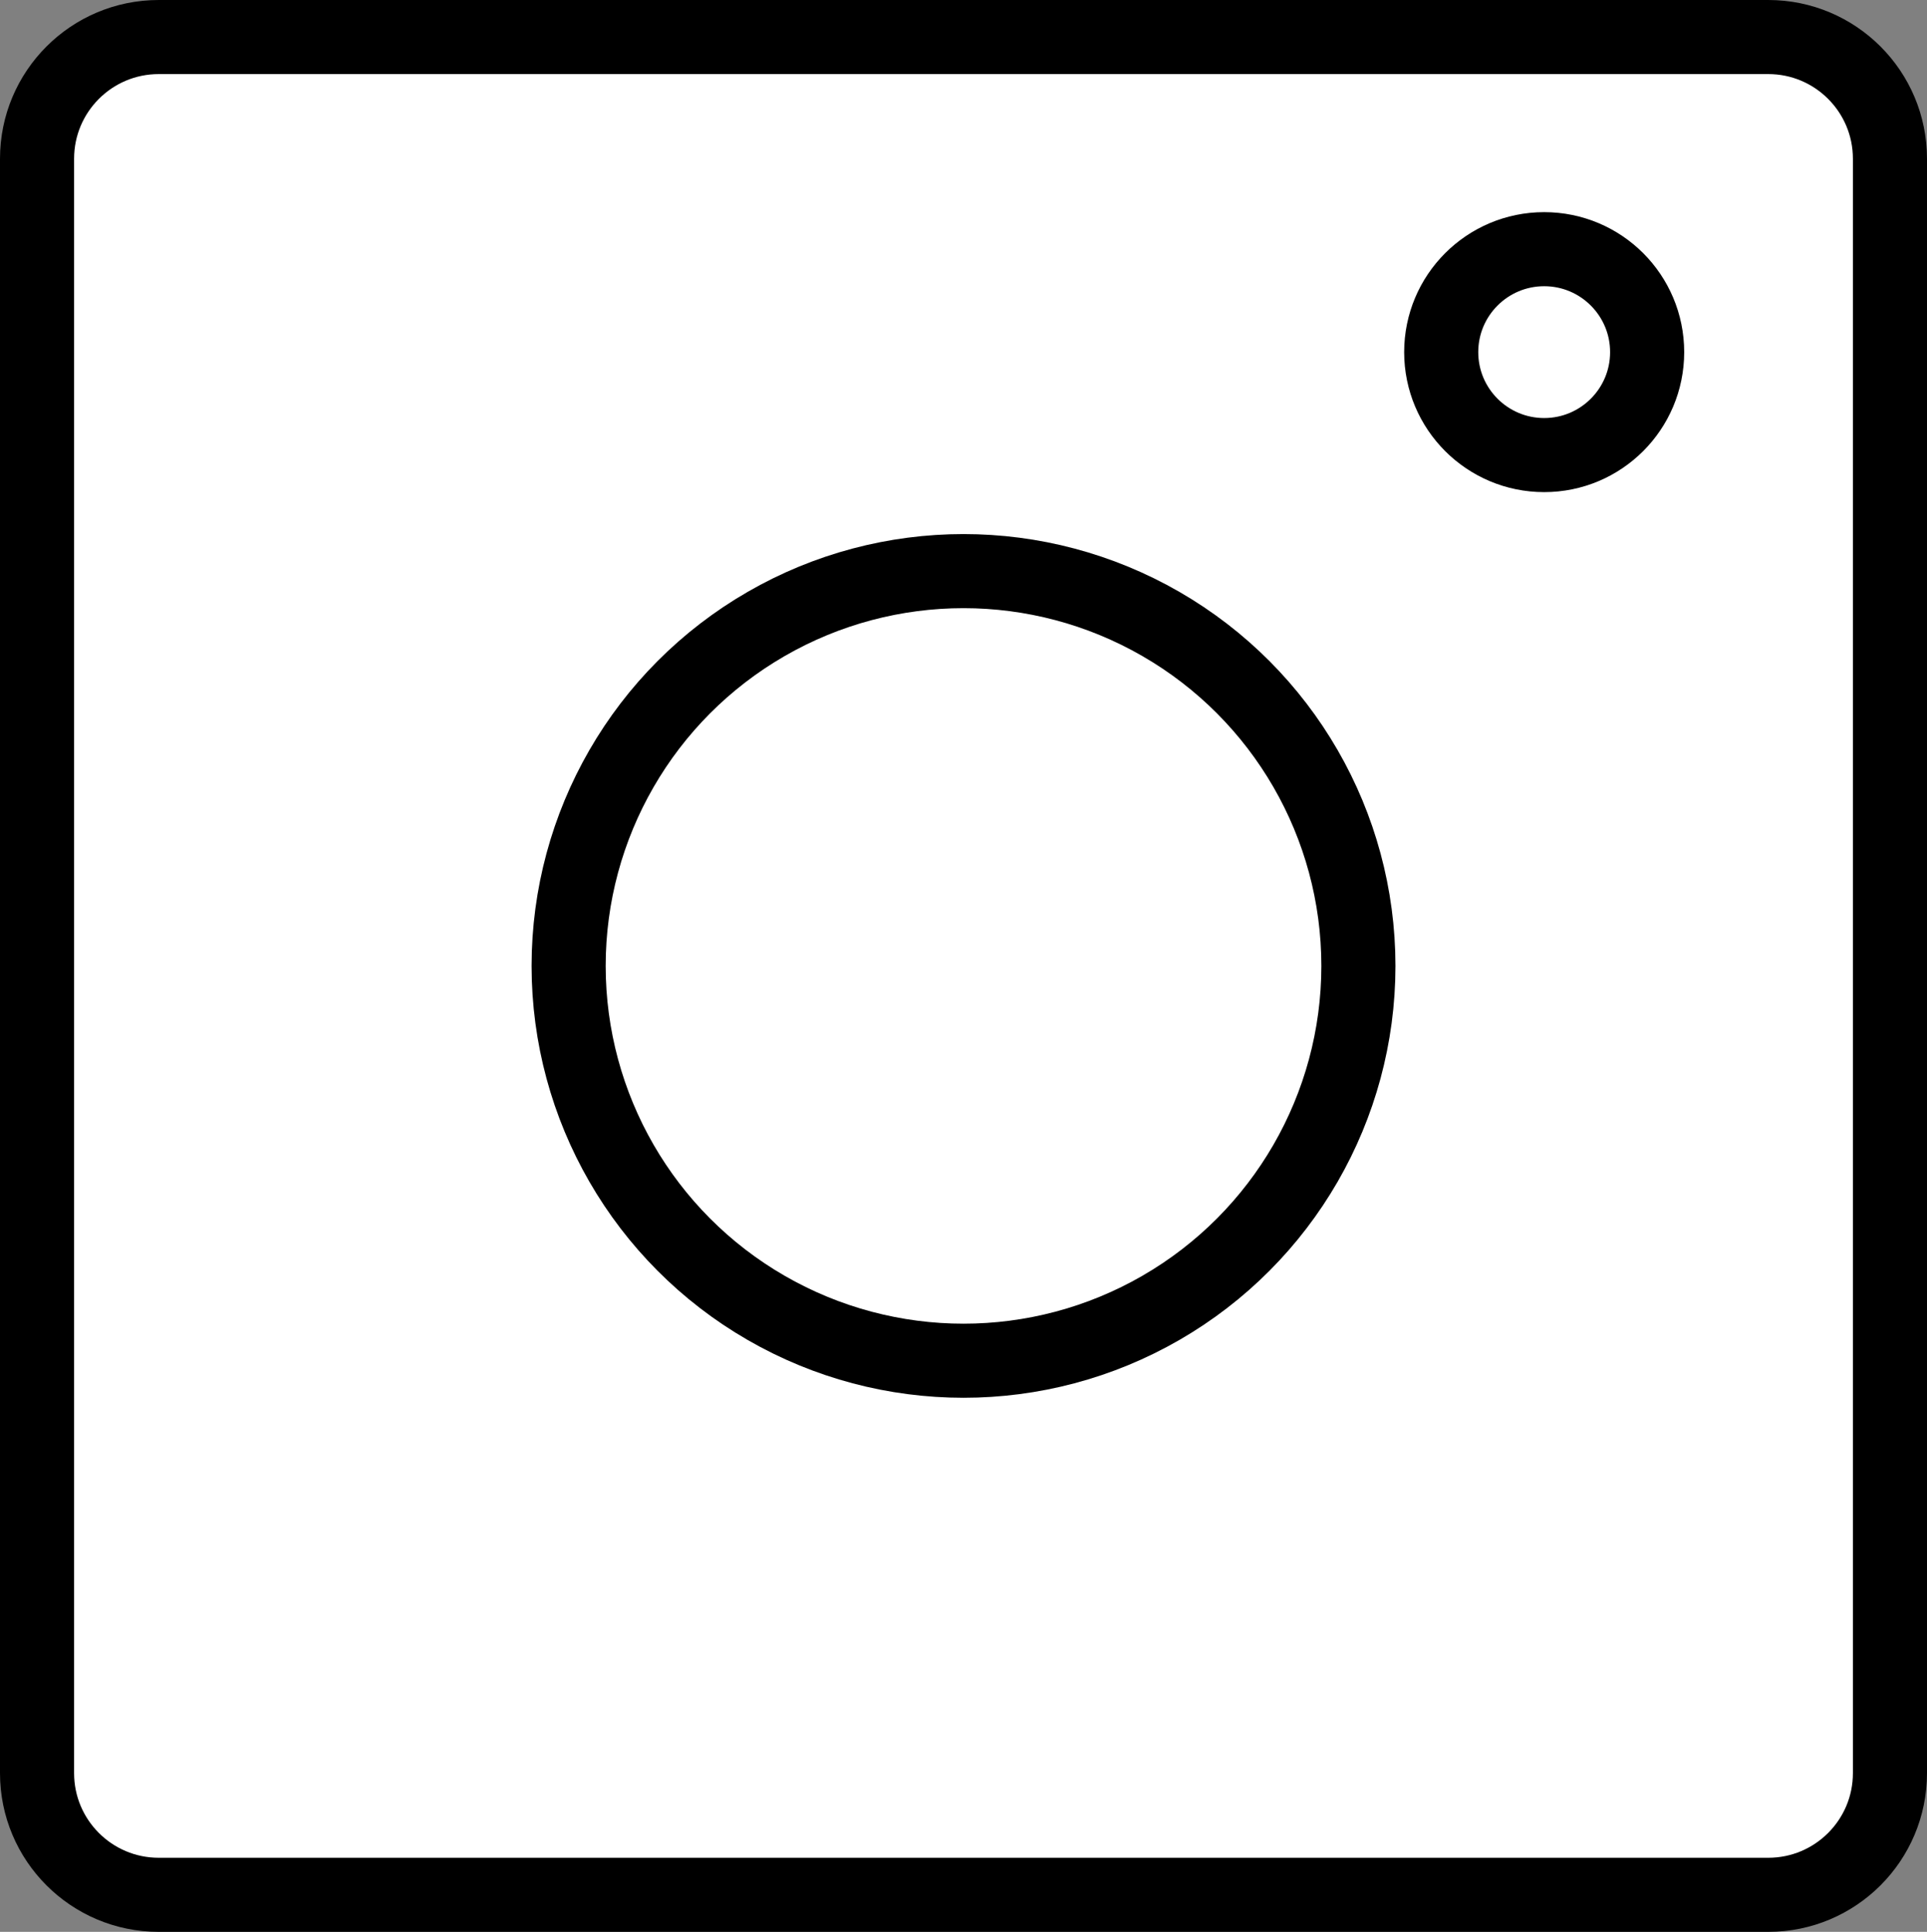 <?xml version="1.0" encoding="utf-8"?>
<!-- Generator: Adobe Illustrator 17.0.0, SVG Export Plug-In . SVG Version: 6.00 Build 0)  -->
<!DOCTYPE svg PUBLIC "-//W3C//DTD SVG 1.1//EN" "http://www.w3.org/Graphics/SVG/1.1/DTD/svg11.dtd">
<svg version="1.1" id="Layer_1" xmlns="http://www.w3.org/2000/svg" xmlns:xlink="http://www.w3.org/1999/xlink" x="0px" y="0px"
	 width="65.015px" height="65.192px" viewBox="0 0 65.015 65.192" enable-background="new 0 0 65.015 65.192" xml:space="preserve">
<rect x="0" y="0" width="65.015" height="65.192" fill="#808080" stroke="none"/>
<g>
	<defs>
		<rect id="SVGID_1_" y="0" width="65.015" height="65.192"/>
	</defs>
	<clipPath id="SVGID_2_">
		<use xlink:href="#SVGID_1_"  overflow="visible"/>
	</clipPath>
	<path clip-path="url(#SVGID_2_)" fill="#FFFFFF" d="M1.25,59.836V5.357c0-2.269,1.838-4.107,4.106-4.107h54.303
		c2.267,0,4.106,1.838,4.106,4.107v54.479c0,2.268-1.839,4.106-4.106,4.106H5.356C3.088,63.942,1.25,62.104,1.25,59.836"/>
	
		<path clip-path="url(#SVGID_2_)" fill="none" stroke="#000000" stroke-width="2.5" stroke-linecap="round" stroke-linejoin="round" stroke-miterlimit="10" d="
		M1.25,59.836V5.357c0-2.269,1.838-4.107,4.106-4.107h54.303c2.267,0,4.106,1.838,4.106,4.107v54.479
		c0,2.268-1.839,4.106-4.106,4.106H5.356C3.088,63.942,1.25,62.104,1.25,59.836z"/>
	
		<circle clip-path="url(#SVGID_2_)" fill="none" stroke="#000000" stroke-width="2.5" stroke-linecap="round" stroke-linejoin="round" stroke-miterlimit="10" cx="52.099" cy="11.883" r="3.474"/>
	
		<circle clip-path="url(#SVGID_2_)" fill="none" stroke="#000000" stroke-width="2.5" stroke-linecap="round" stroke-linejoin="round" stroke-miterlimit="10" cx="32.508" cy="32.596" r="13.323"/>
</g>
</svg>
